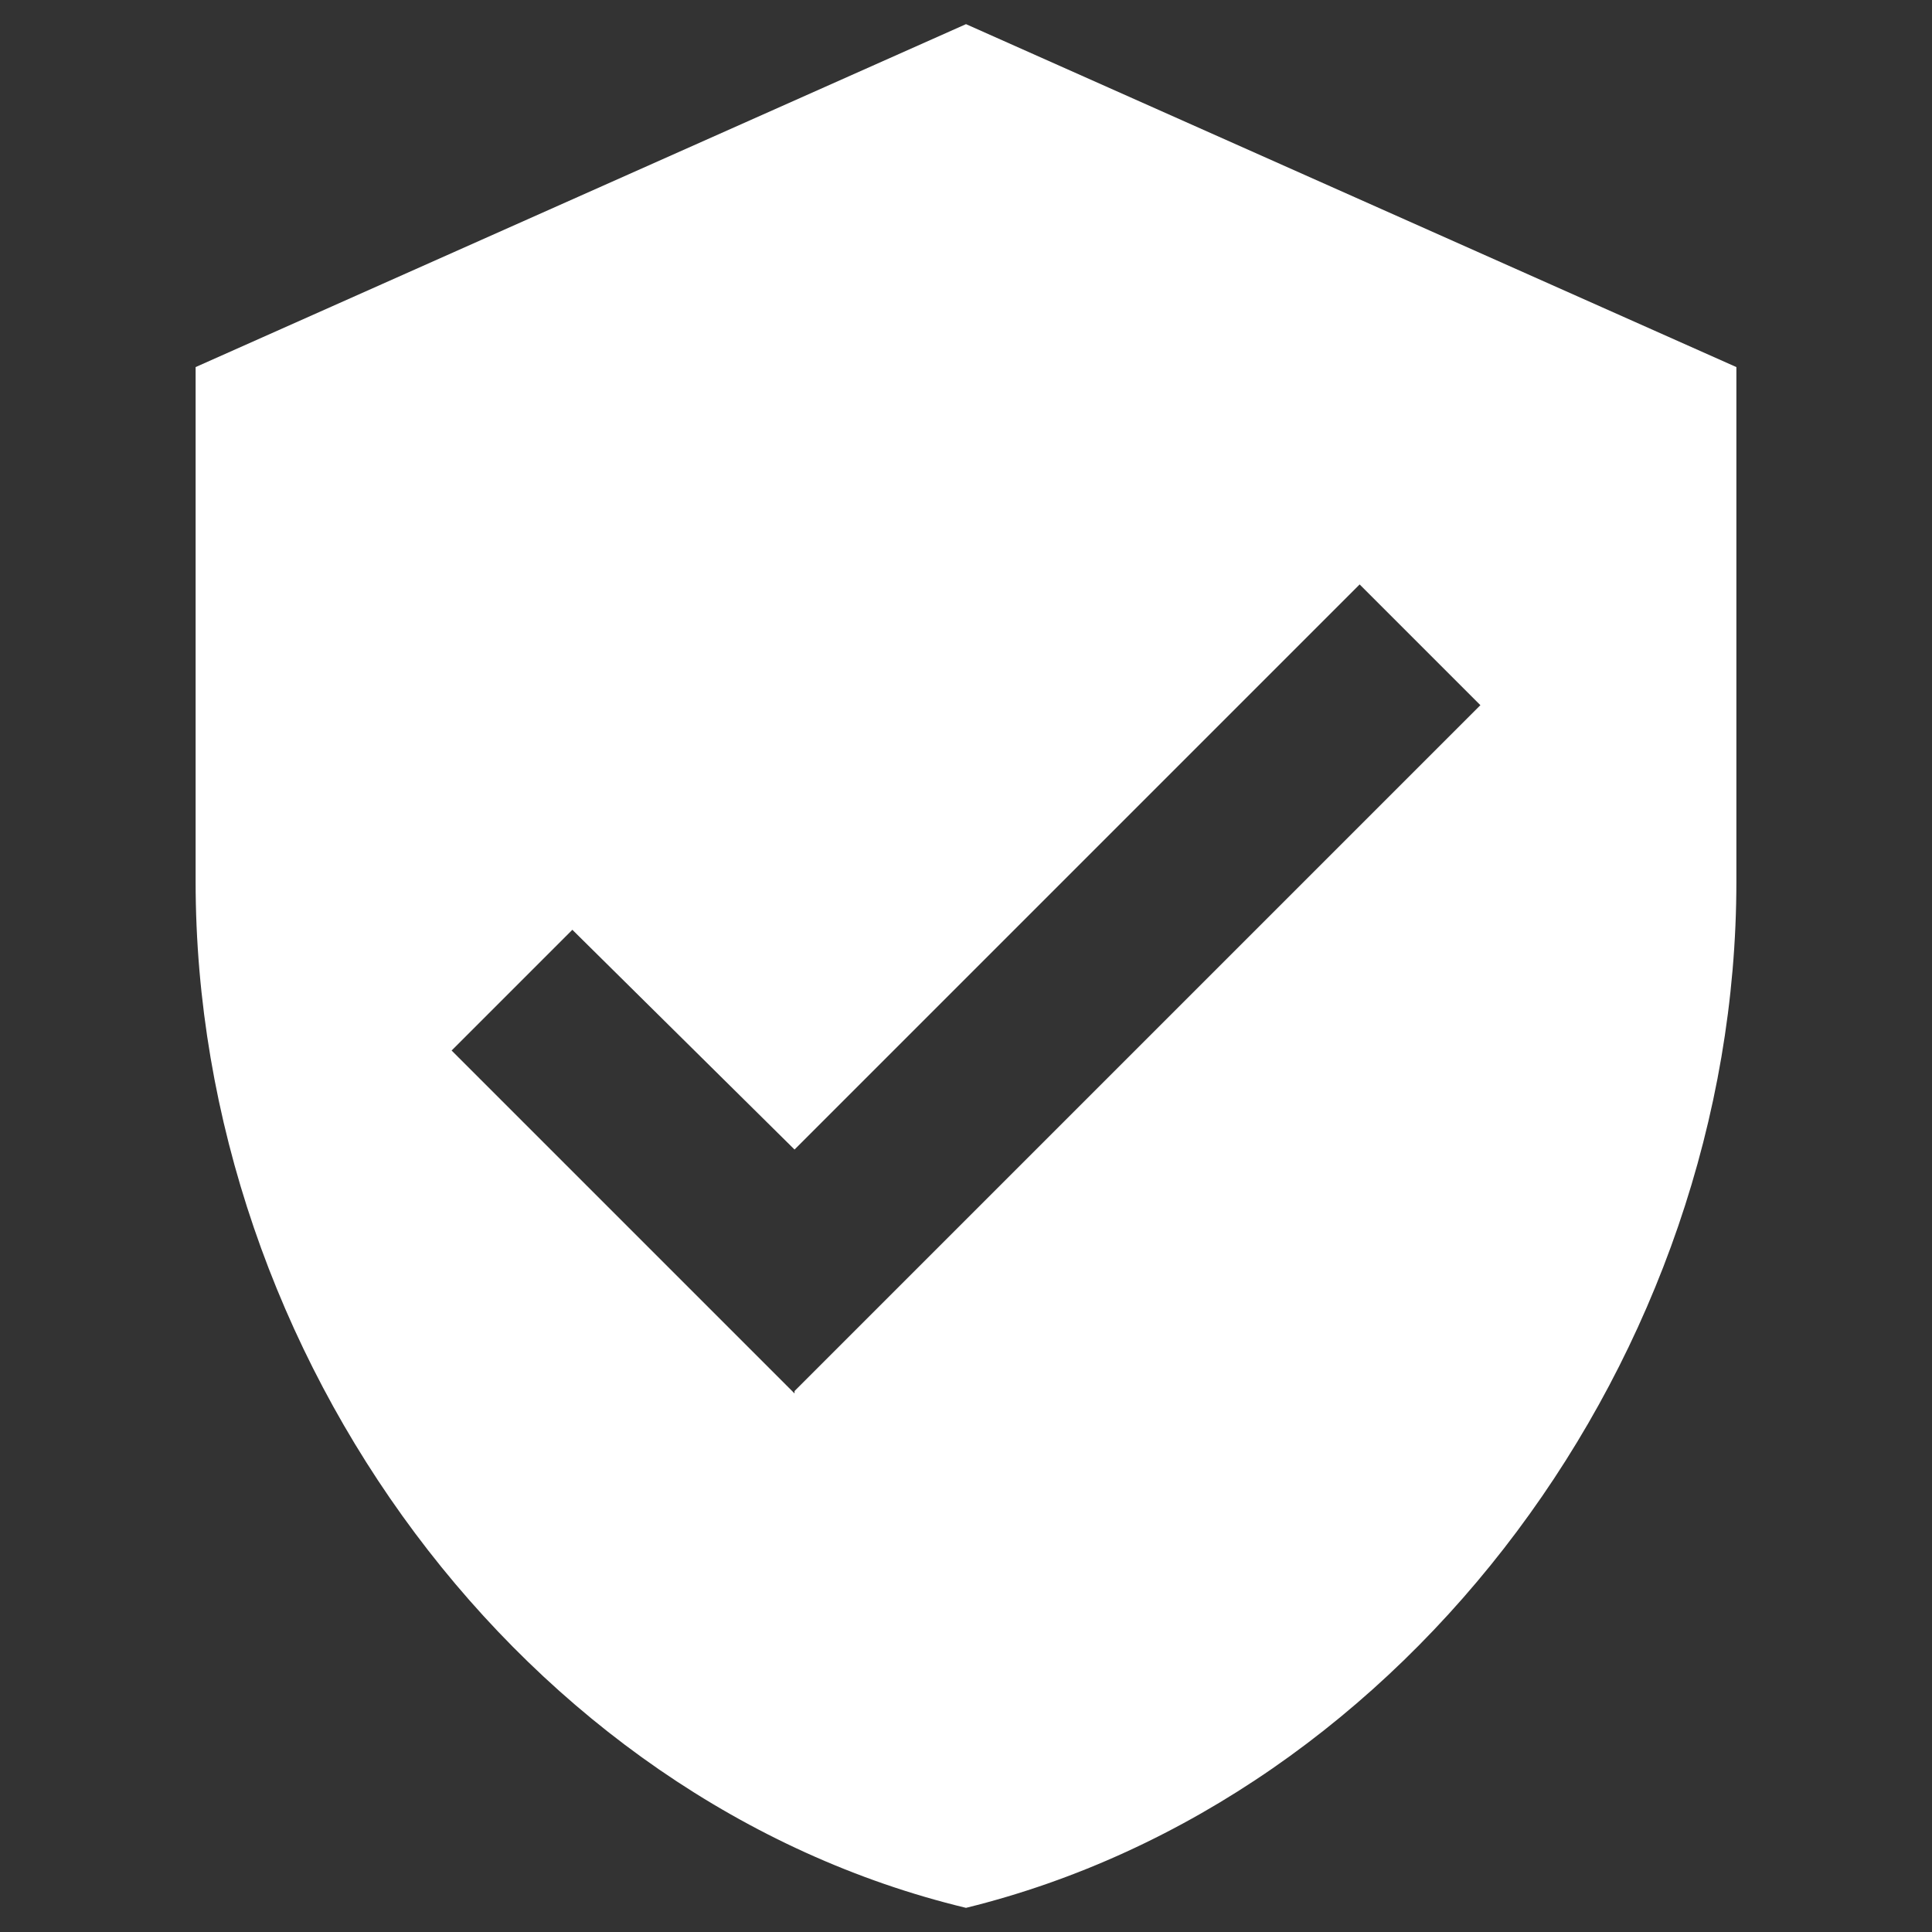 <svg viewBox="0 0 80 80" version="1.1" xmlns="http://www.w3.org/2000/svg" id="Objects">
  
  <rect x="0" y="0" width="80" height="80" fill="#333333" stroke="none"/>
  
  <defs>
    <style>
      .st0 {
        fill: #fff;
      }
    </style>
  </defs>
  <path d="M40,1L8.1,15.2v21.3c0,19.7,13.6,38.1,31.9,42.5,18.3-4.5,31.9-22.9,31.9-42.5V15.2L40,1ZM32.9,57.7l-14.2-14.2,5-5,9.2,9.1,23.4-23.4,5,5-28.4,28.4h0Z" class="st0"></path>
</svg>